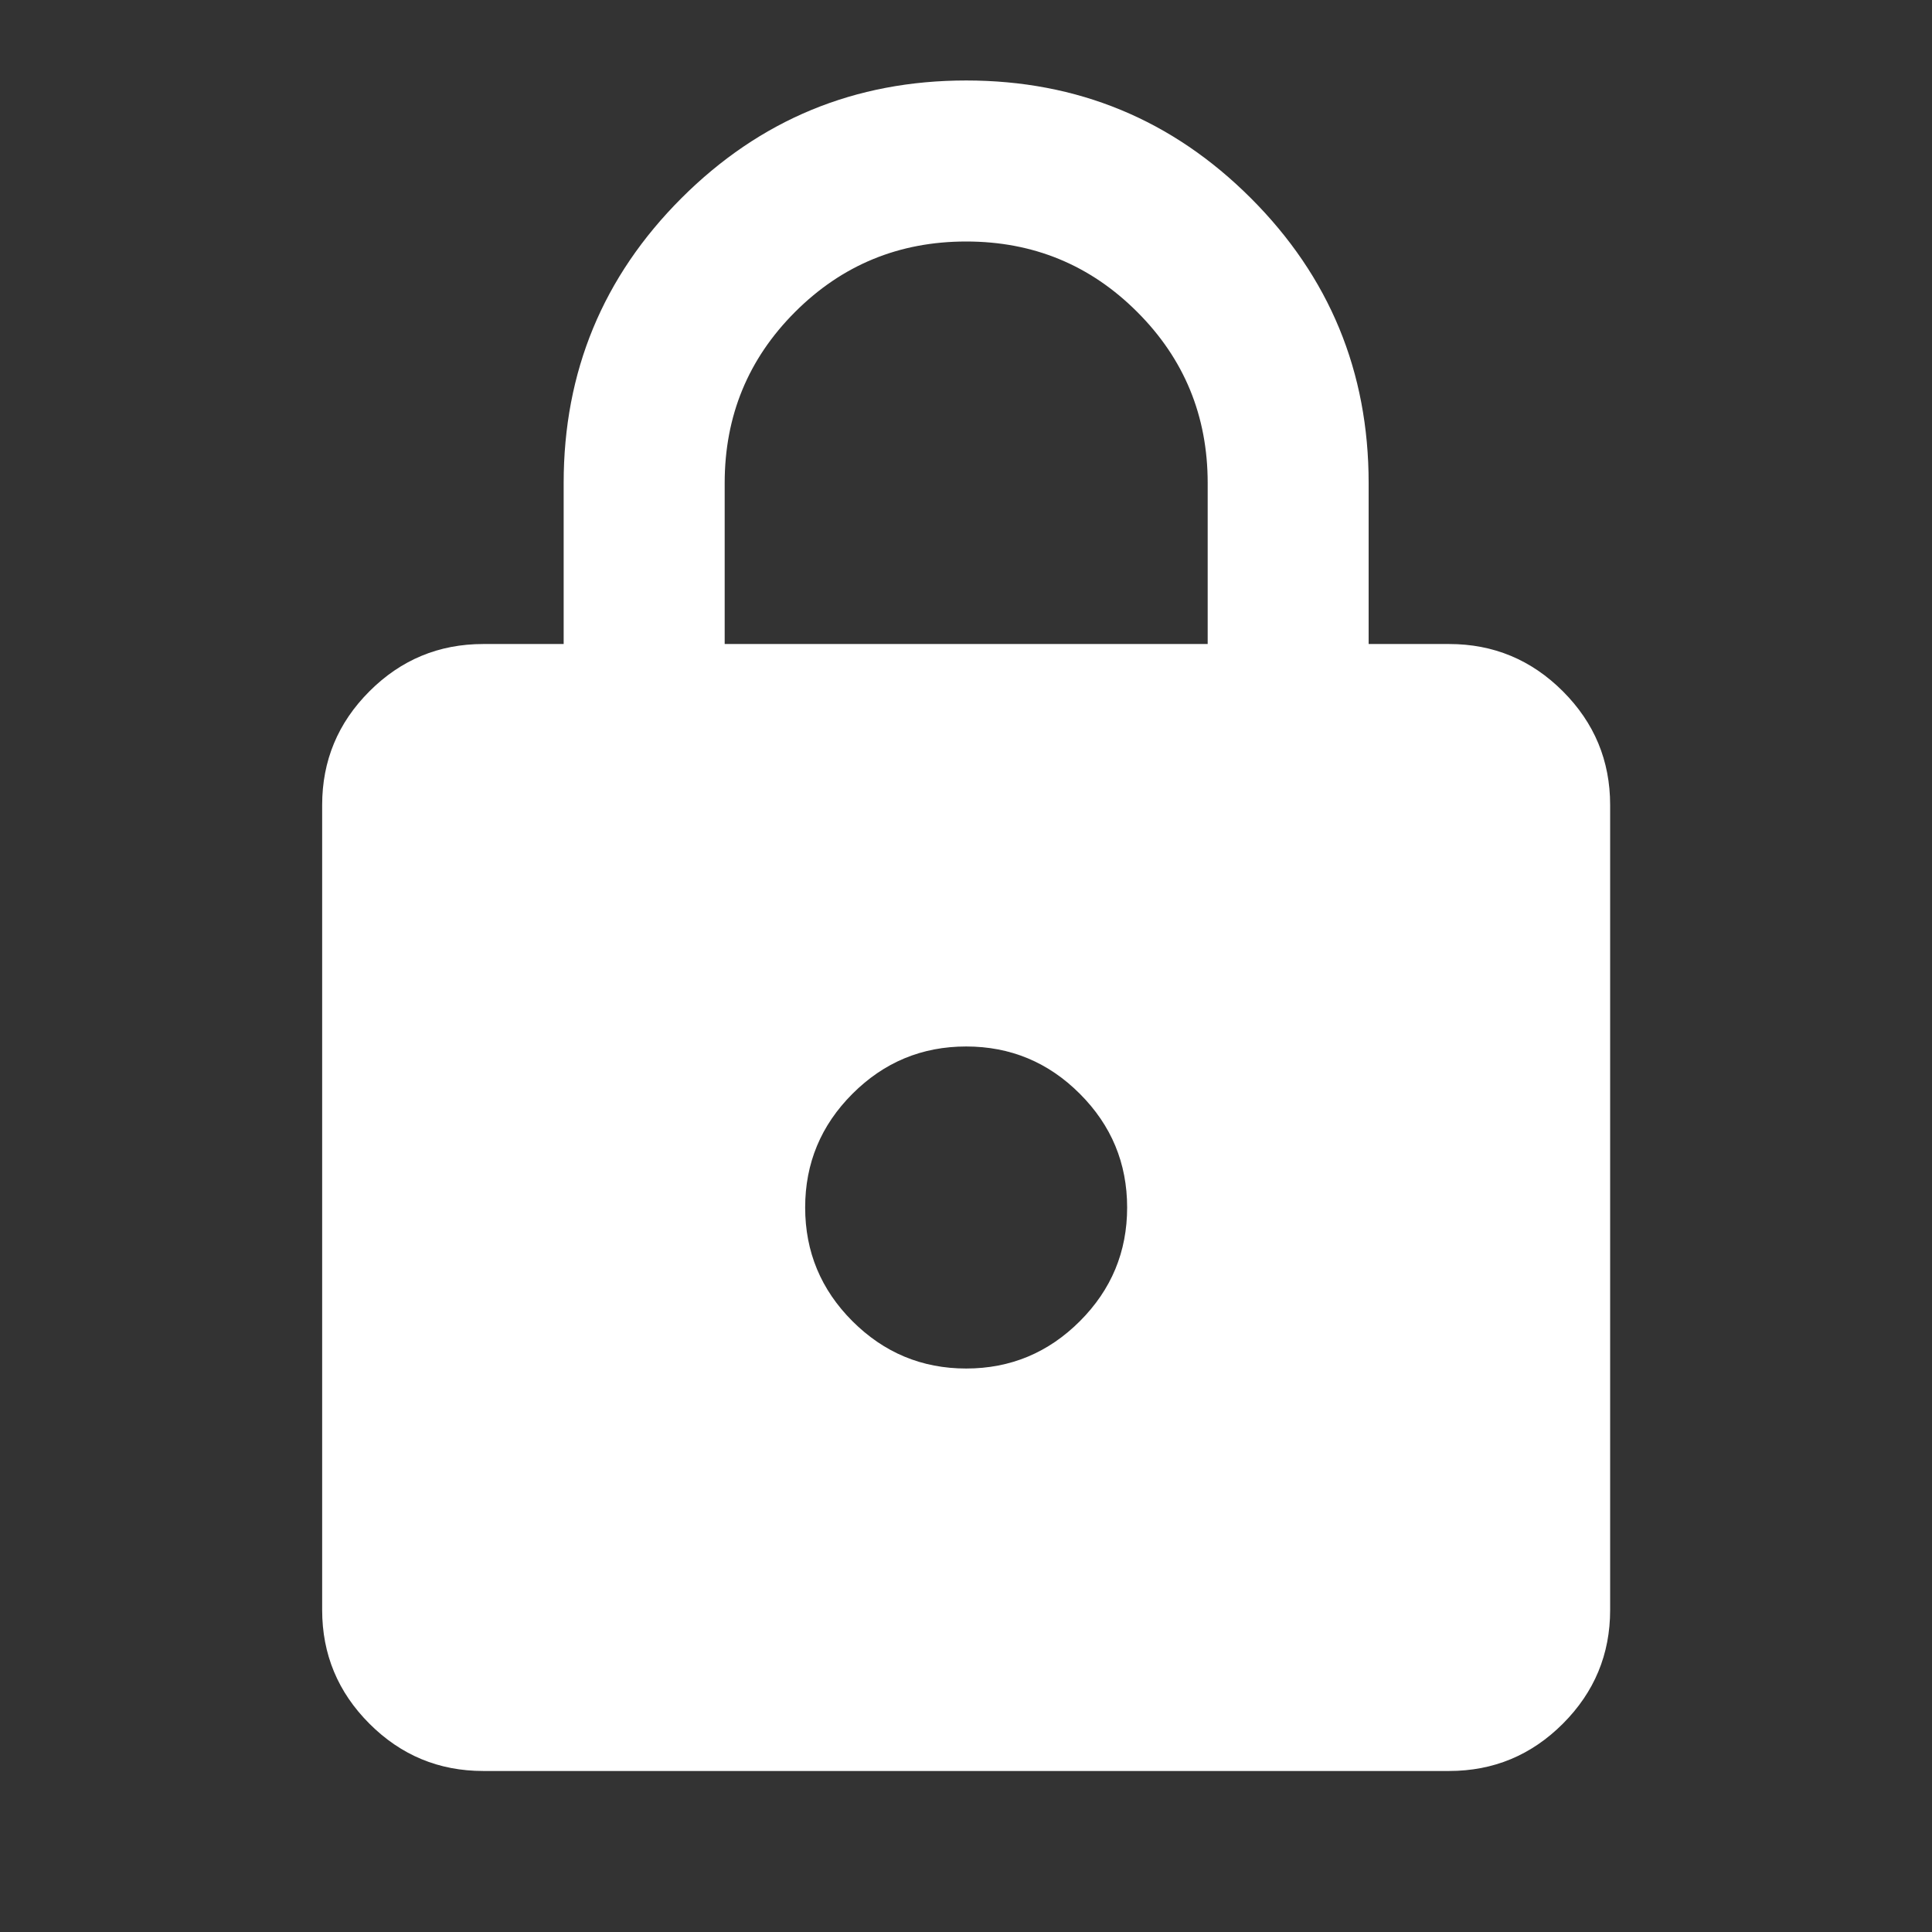 <svg width="32" height="32" viewBox="0 0 32 32" fill="none" xmlns="http://www.w3.org/2000/svg">
<rect x="0" y="0" width="32" height="32" fill="#333333" stroke="none"/>
<mask id="mask0_11589_3575" style="mask-type:alpha" maskUnits="userSpaceOnUse" x="0" y="0" width="32" height="32">
<rect width="32" height="32" fill="#D9D9D9"/>
</mask>
<g mask="url(#mask0_11589_3575)">
<path d="M8.003 29.333C7.269 29.333 6.641 29.072 6.119 28.55C5.597 28.028 5.336 27.4 5.336 26.667V13.333C5.336 12.6 5.597 11.972 6.119 11.45C6.641 10.928 7.269 10.667 8.003 10.667H9.336V8C9.336 6.155 9.986 4.583 11.286 3.283C12.586 1.983 14.158 1.333 16.003 1.333C17.847 1.333 19.419 1.983 20.719 3.283C22.019 4.583 22.669 6.155 22.669 8V10.667H24.003C24.736 10.667 25.364 10.928 25.886 11.45C26.408 11.972 26.669 12.6 26.669 13.333V26.667C26.669 27.4 26.408 28.028 25.886 28.55C25.364 29.072 24.736 29.333 24.003 29.333H8.003ZM16.003 22.667C16.736 22.667 17.364 22.405 17.886 21.883C18.408 21.361 18.669 20.733 18.669 20C18.669 19.267 18.408 18.639 17.886 18.117C17.364 17.594 16.736 17.333 16.003 17.333C15.269 17.333 14.642 17.594 14.119 18.117C13.597 18.639 13.336 19.267 13.336 20C13.336 20.733 13.597 21.361 14.119 21.883C14.642 22.405 15.269 22.667 16.003 22.667ZM12.003 10.667H20.003V8C20.003 6.889 19.614 5.944 18.836 5.167C18.058 4.389 17.114 4 16.003 4C14.892 4 13.947 4.389 13.169 5.167C12.392 5.944 12.003 6.889 12.003 8V10.667Z" fill="white"/>
</g>
</svg>
